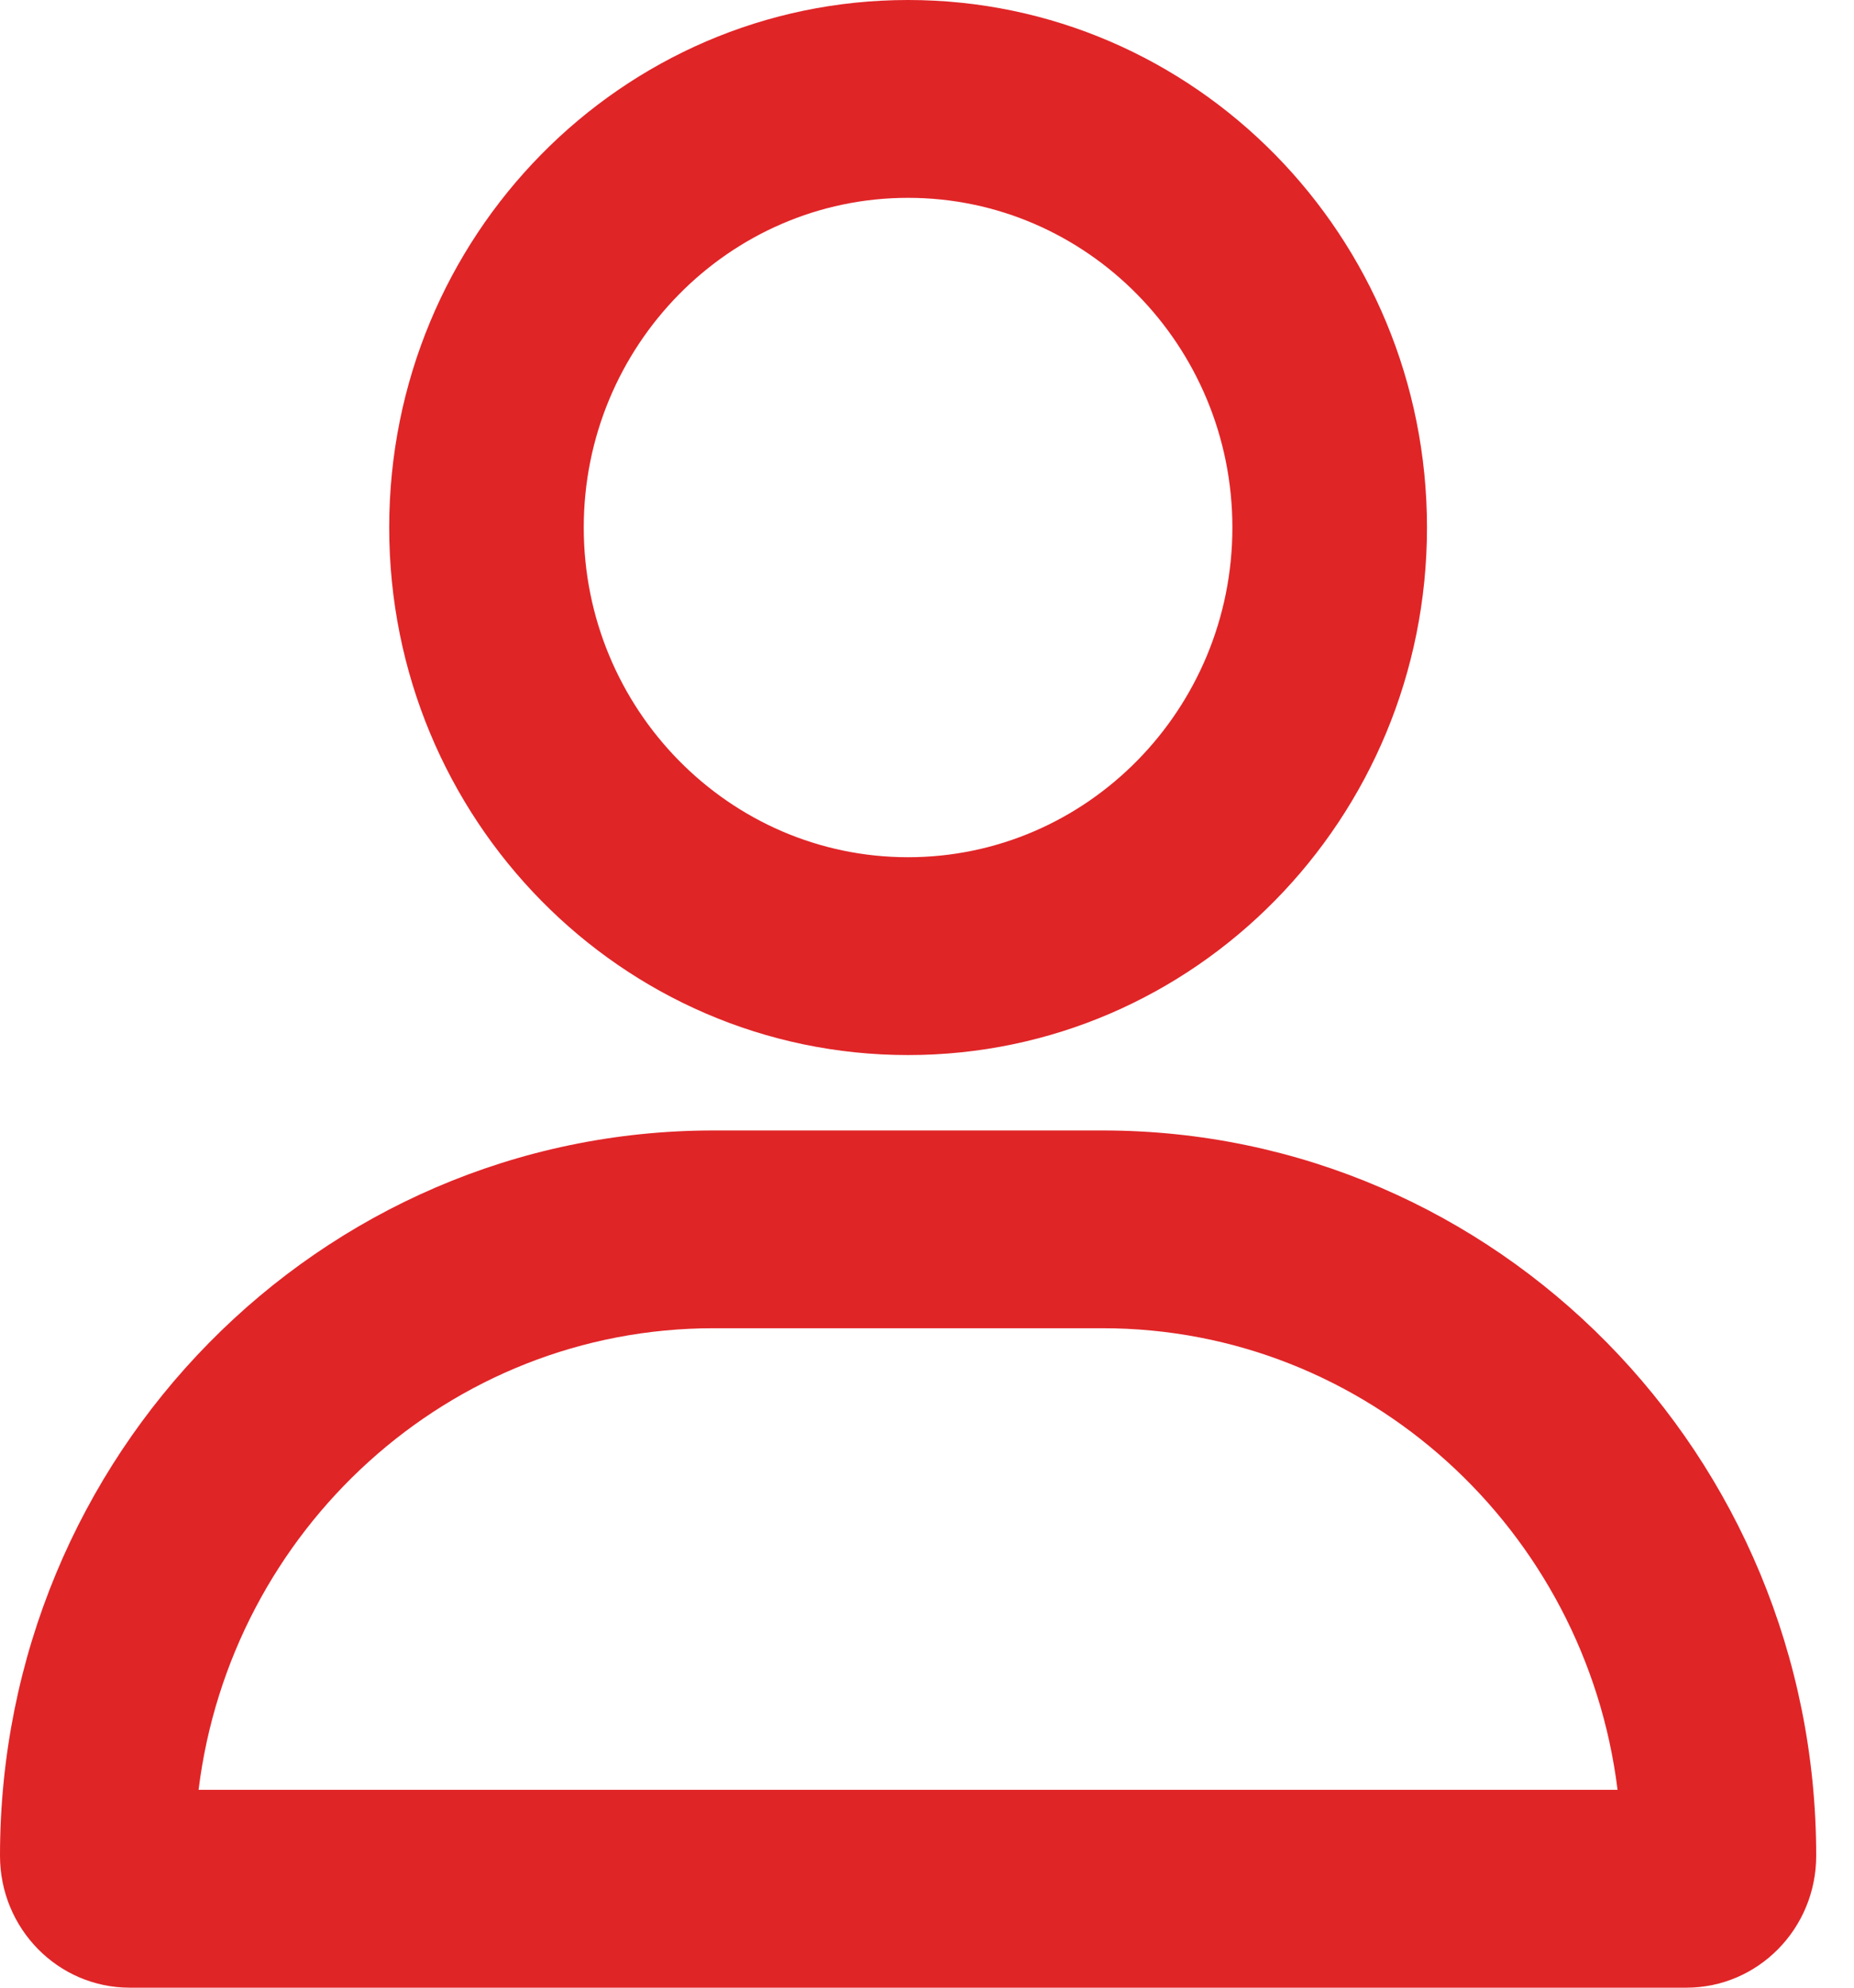 <svg width="28" height="30" viewBox="0 0 28 30" fill="none" xmlns="http://www.w3.org/2000/svg">
<path d="M16.653 17.062H10.775C4.824 17.062 0 21.963 0 28.009C0 29.109 0.877 30 1.959 30H25.469C26.551 30 27.429 29.109 27.429 28.009C27.429 21.963 22.604 17.062 16.653 17.062ZM2.999 27.014C3.483 23.089 6.784 20.047 10.775 20.047H16.653C20.642 20.047 23.945 23.092 24.429 27.014H2.999ZM13.714 15.924C18.042 15.924 21.551 12.359 21.551 7.962C21.551 3.565 18.042 0 13.714 0C9.386 0 5.878 3.565 5.878 7.962C5.878 12.36 9.386 15.924 13.714 15.924ZM13.714 2.986C16.415 2.986 18.612 5.218 18.612 7.962C18.612 10.706 16.415 12.938 13.714 12.938C11.014 12.938 8.816 10.705 8.816 7.962C8.816 5.218 11.014 2.986 13.714 2.986Z" fill="#E02527"/>
</svg>
